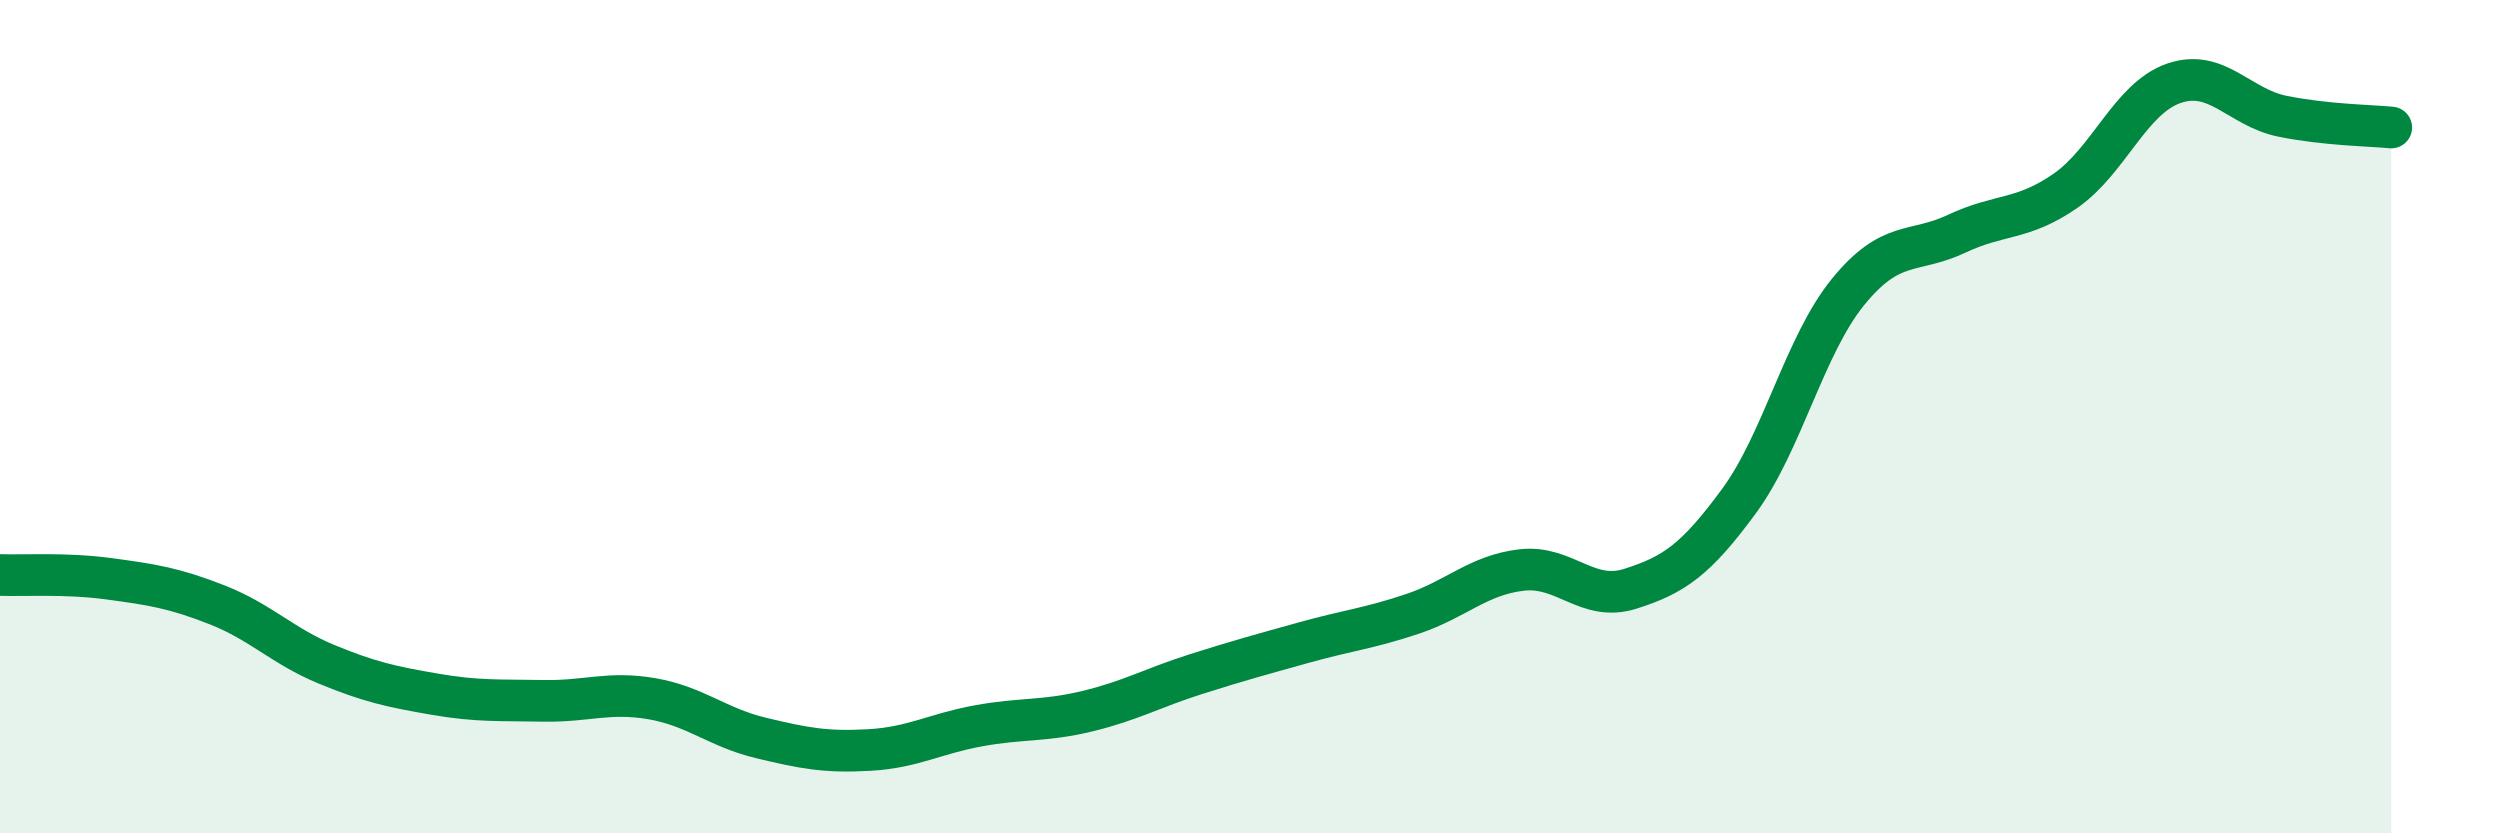 
    <svg width="60" height="20" viewBox="0 0 60 20" xmlns="http://www.w3.org/2000/svg">
      <path
        d="M 0,13.8 C 0.52,13.82 1.57,13.75 2.61,13.89 C 3.65,14.03 4.18,14.11 5.22,14.52 C 6.26,14.93 6.79,15.51 7.83,15.94 C 8.87,16.37 9.39,16.48 10.43,16.66 C 11.47,16.84 12,16.8 13.04,16.82 C 14.08,16.84 14.61,16.59 15.65,16.77 C 16.69,16.95 17.22,17.46 18.26,17.71 C 19.3,17.96 19.83,18.06 20.87,18 C 21.91,17.94 22.44,17.61 23.48,17.42 C 24.52,17.23 25.05,17.32 26.09,17.07 C 27.13,16.82 27.66,16.51 28.7,16.18 C 29.74,15.85 30.26,15.71 31.3,15.42 C 32.34,15.13 32.87,15.08 33.91,14.73 C 34.95,14.38 35.48,13.8 36.52,13.68 C 37.56,13.56 38.09,14.46 39.13,14.13 C 40.17,13.8 40.7,13.44 41.74,12.02 C 42.78,10.6 43.31,8.29 44.35,7.01 C 45.39,5.73 45.92,6.1 46.96,5.61 C 48,5.12 48.53,5.3 49.57,4.58 C 50.61,3.86 51.13,2.36 52.17,2 C 53.21,1.64 53.74,2.58 54.78,2.79 C 55.82,3 56.87,3.01 57.39,3.06L57.39 20L0 20Z"
        fill="#008740"
        opacity="0.1"
        stroke-linecap="round"
        stroke-linejoin="round"
      />
      <path
        d="M 0,13.8 C 0.52,13.82 1.57,13.75 2.61,13.89 C 3.65,14.03 4.18,14.11 5.22,14.52 C 6.26,14.93 6.79,15.51 7.83,15.94 C 8.87,16.37 9.39,16.48 10.43,16.66 C 11.47,16.84 12,16.8 13.04,16.82 C 14.08,16.84 14.61,16.59 15.65,16.77 C 16.69,16.95 17.22,17.46 18.26,17.71 C 19.3,17.96 19.83,18.06 20.87,18 C 21.91,17.94 22.44,17.61 23.48,17.42 C 24.52,17.23 25.05,17.32 26.09,17.07 C 27.13,16.82 27.66,16.51 28.7,16.18 C 29.74,15.85 30.26,15.71 31.3,15.42 C 32.34,15.13 32.87,15.08 33.91,14.73 C 34.95,14.38 35.48,13.8 36.52,13.68 C 37.56,13.56 38.09,14.46 39.13,14.13 C 40.17,13.8 40.7,13.44 41.74,12.02 C 42.78,10.6 43.31,8.29 44.35,7.01 C 45.39,5.73 45.92,6.1 46.96,5.61 C 48,5.12 48.53,5.3 49.57,4.58 C 50.61,3.86 51.13,2.36 52.17,2 C 53.21,1.64 53.74,2.58 54.78,2.79 C 55.82,3 56.87,3.01 57.39,3.06"
        stroke="#008740"
        stroke-width="1"
        fill="none"
        stroke-linecap="round"
        stroke-linejoin="round"
      />
    </svg>
  